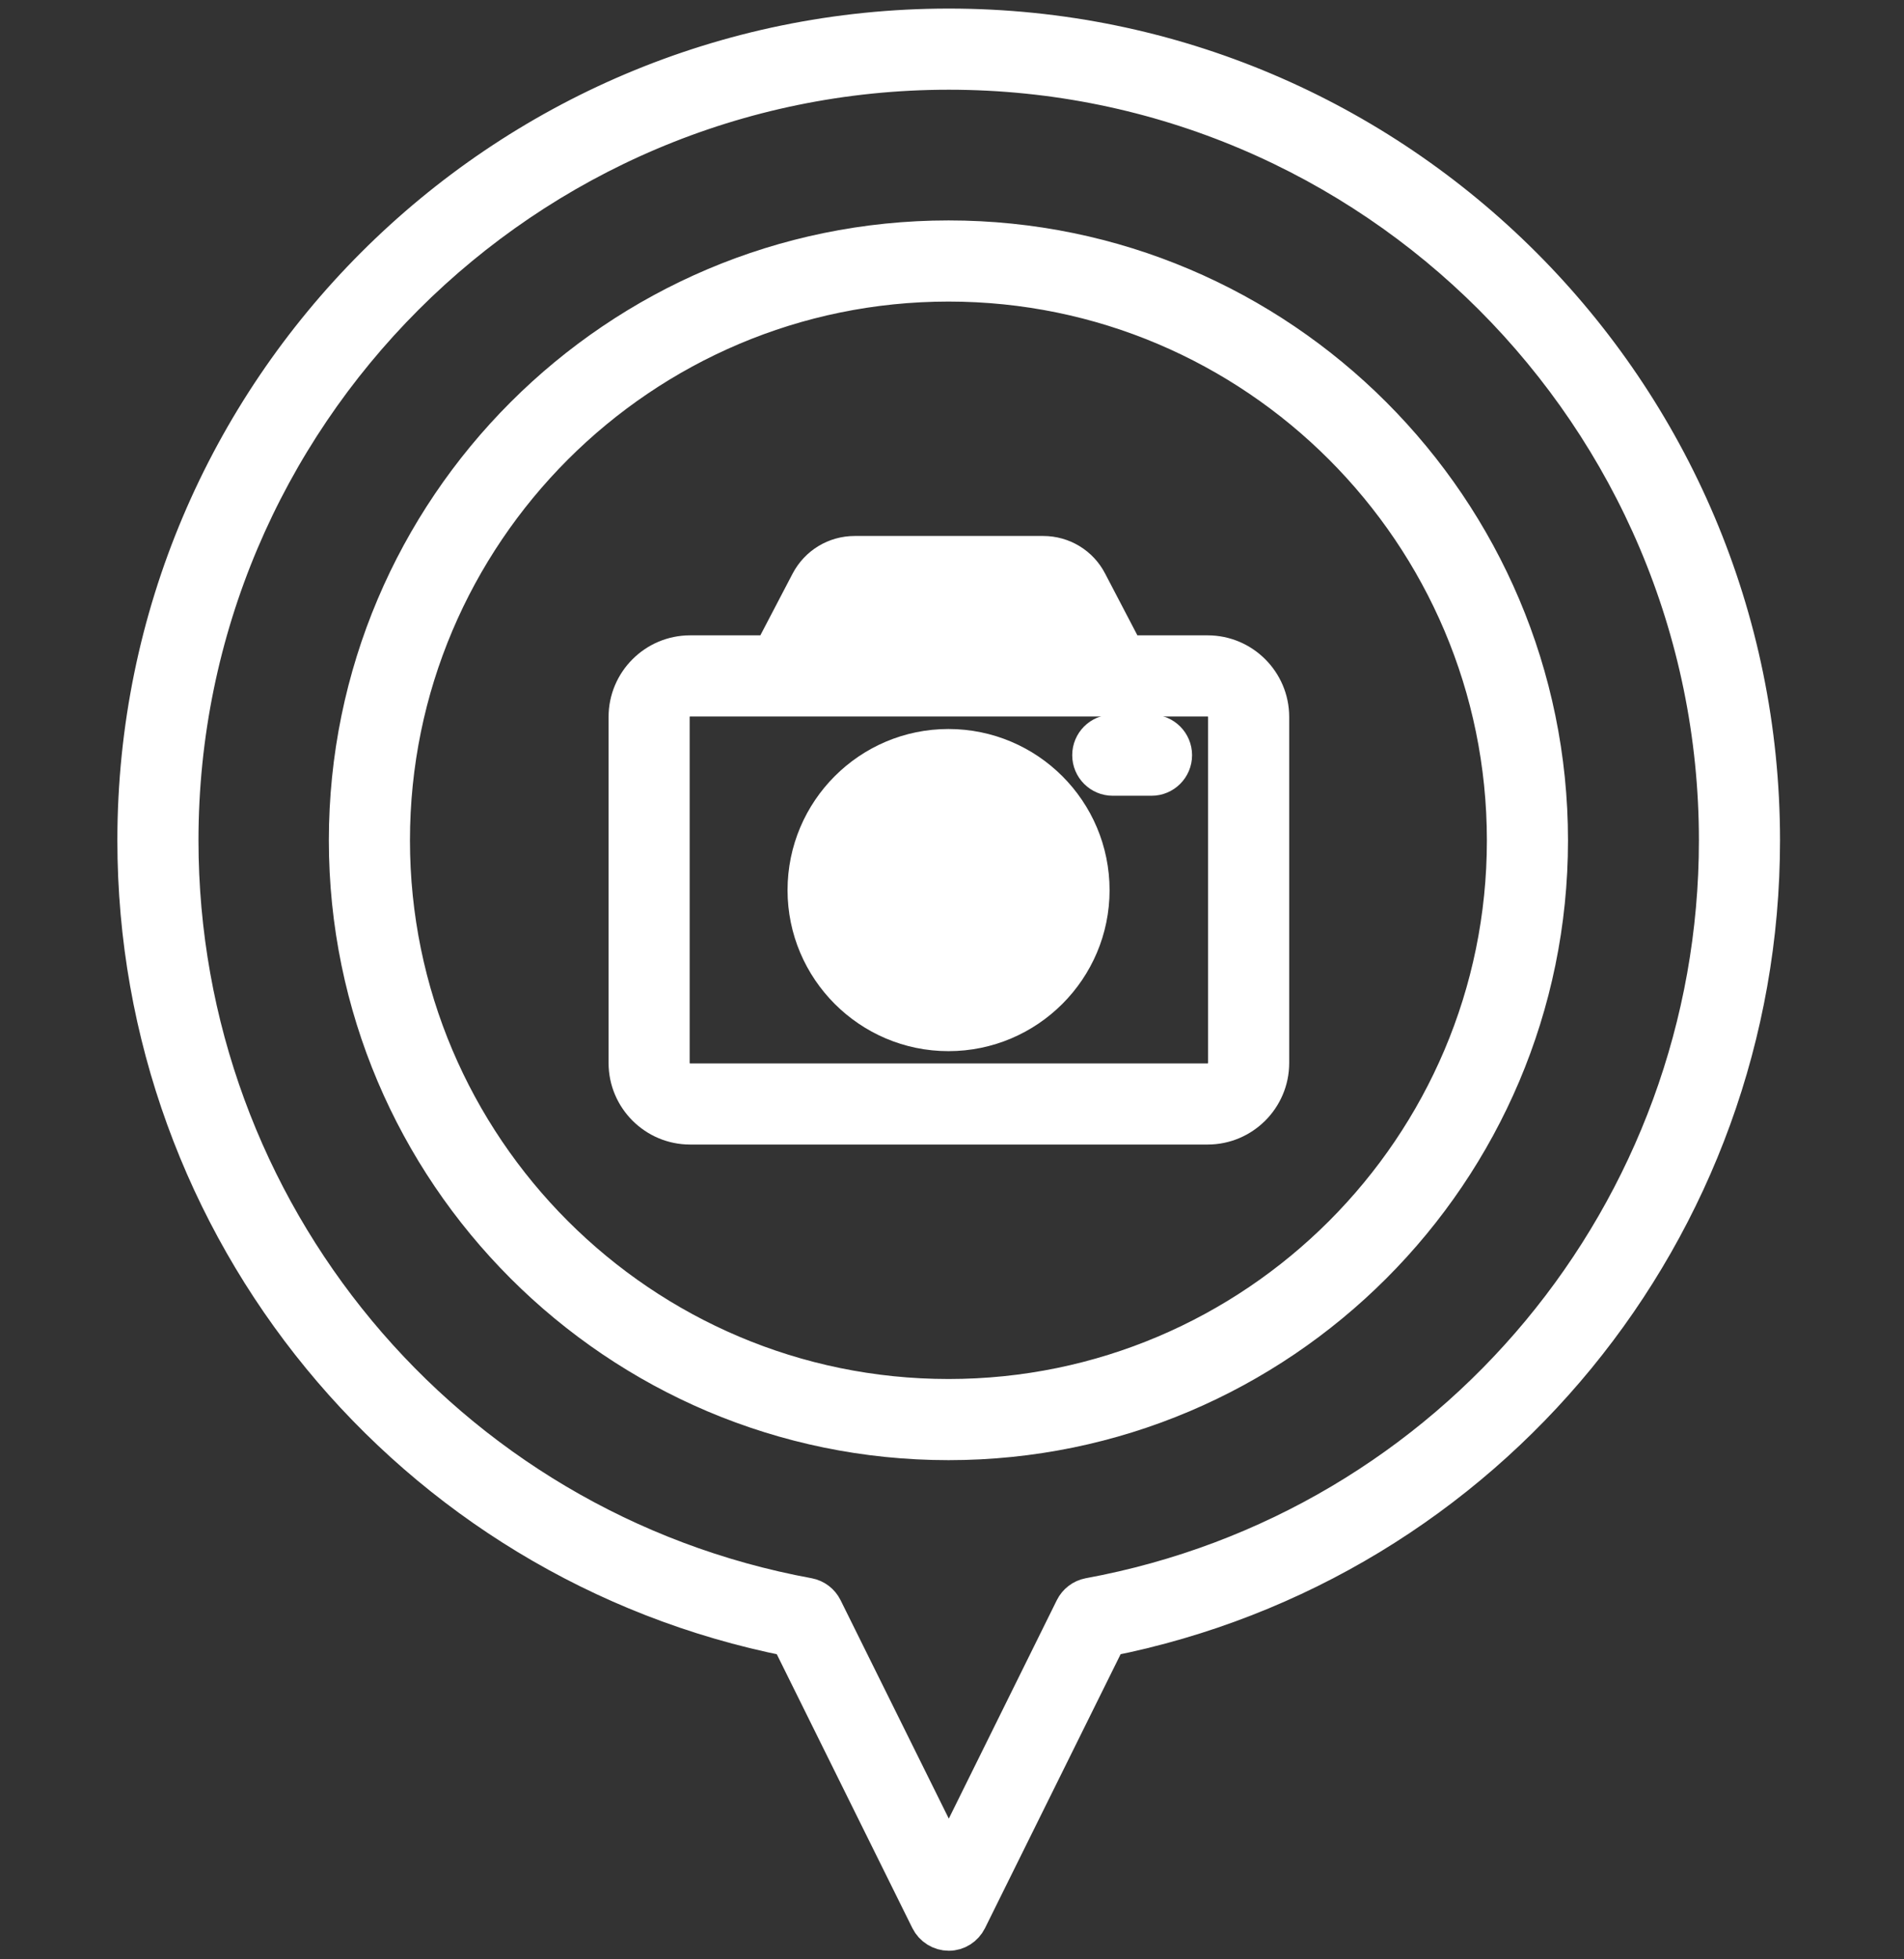 <svg width="70" height="72" viewBox="0 0 70 72" fill="none" xmlns="http://www.w3.org/2000/svg">
<rect x="0" y="0" width="70" height="72" fill="#333333" stroke="none"/>
<path d="M34.883 1C18.402 1 5 14.402 5 30.883C5 45.163 15.082 57.42 29.024 60.185L34.157 70.549C34.294 70.823 34.576 71 34.883 71C35.189 71 35.463 70.823 35.6 70.549L40.733 60.185C54.683 57.42 64.757 45.163 64.757 30.883C64.757 14.402 51.355 1 34.883 1ZM40.04 58.67C39.791 58.718 39.581 58.879 39.468 59.105L34.883 68.373L30.289 59.105C30.176 58.879 29.967 58.718 29.717 58.67C16.331 56.212 6.612 44.518 6.612 30.883C6.612 15.296 19.289 2.612 34.883 2.612C50.469 2.612 63.145 15.296 63.145 30.883C63.145 44.518 53.434 56.212 40.04 58.67Z" fill="white" stroke="white" stroke-width="1.37"/>
<path d="M34.873 8.785C22.688 8.785 12.775 18.698 12.775 30.883C12.775 43.06 22.688 52.972 34.873 52.972C47.05 52.972 56.962 43.06 56.962 30.883C56.962 18.698 47.05 8.785 34.873 8.785ZM34.873 51.36C23.574 51.36 14.387 42.173 14.387 30.883C14.387 19.584 23.574 10.397 34.873 10.397C46.163 10.397 55.35 19.584 55.35 30.883C55.351 42.173 46.163 51.36 34.873 51.36Z" fill="white" stroke="white" stroke-width="1.37"/>
<path d="M44.398 24.032H41.401L40.023 21.396C39.7 20.768 39.056 20.381 38.354 20.381H31.424C30.715 20.381 30.078 20.768 29.747 21.396L28.369 24.032H25.371C24.098 24.032 23.059 25.071 23.059 26.345V39.062C23.059 40.335 24.098 41.374 25.371 41.374H44.398C45.672 41.374 46.712 40.335 46.712 39.062V26.345C46.712 25.071 45.672 24.032 44.398 24.032ZM45.1 39.062C45.1 39.448 44.785 39.763 44.398 39.763H25.371C24.985 39.763 24.67 39.448 24.67 39.062V26.345C24.67 25.958 24.985 25.644 25.371 25.644H44.398C44.785 25.644 45.1 25.958 45.1 26.345V39.062Z" fill="white" stroke="white" stroke-width="1.37"/>
<path d="M40.108 32.712C40.108 35.589 37.763 37.942 34.869 37.942C31.984 37.942 29.639 35.589 29.639 32.712C29.639 29.819 31.984 27.474 34.869 27.474C37.762 27.474 40.108 29.819 40.108 32.712Z" fill="white" stroke="white" stroke-width="1.37"/>
<path d="M42.335 26.945H40.91C40.465 26.945 40.105 27.305 40.105 27.751C40.105 28.196 40.465 28.557 40.91 28.557H42.335C42.78 28.557 43.141 28.196 43.141 27.751C43.141 27.305 42.78 26.945 42.335 26.945Z" fill="white" stroke="white" stroke-width="1.37"/>
</svg>
